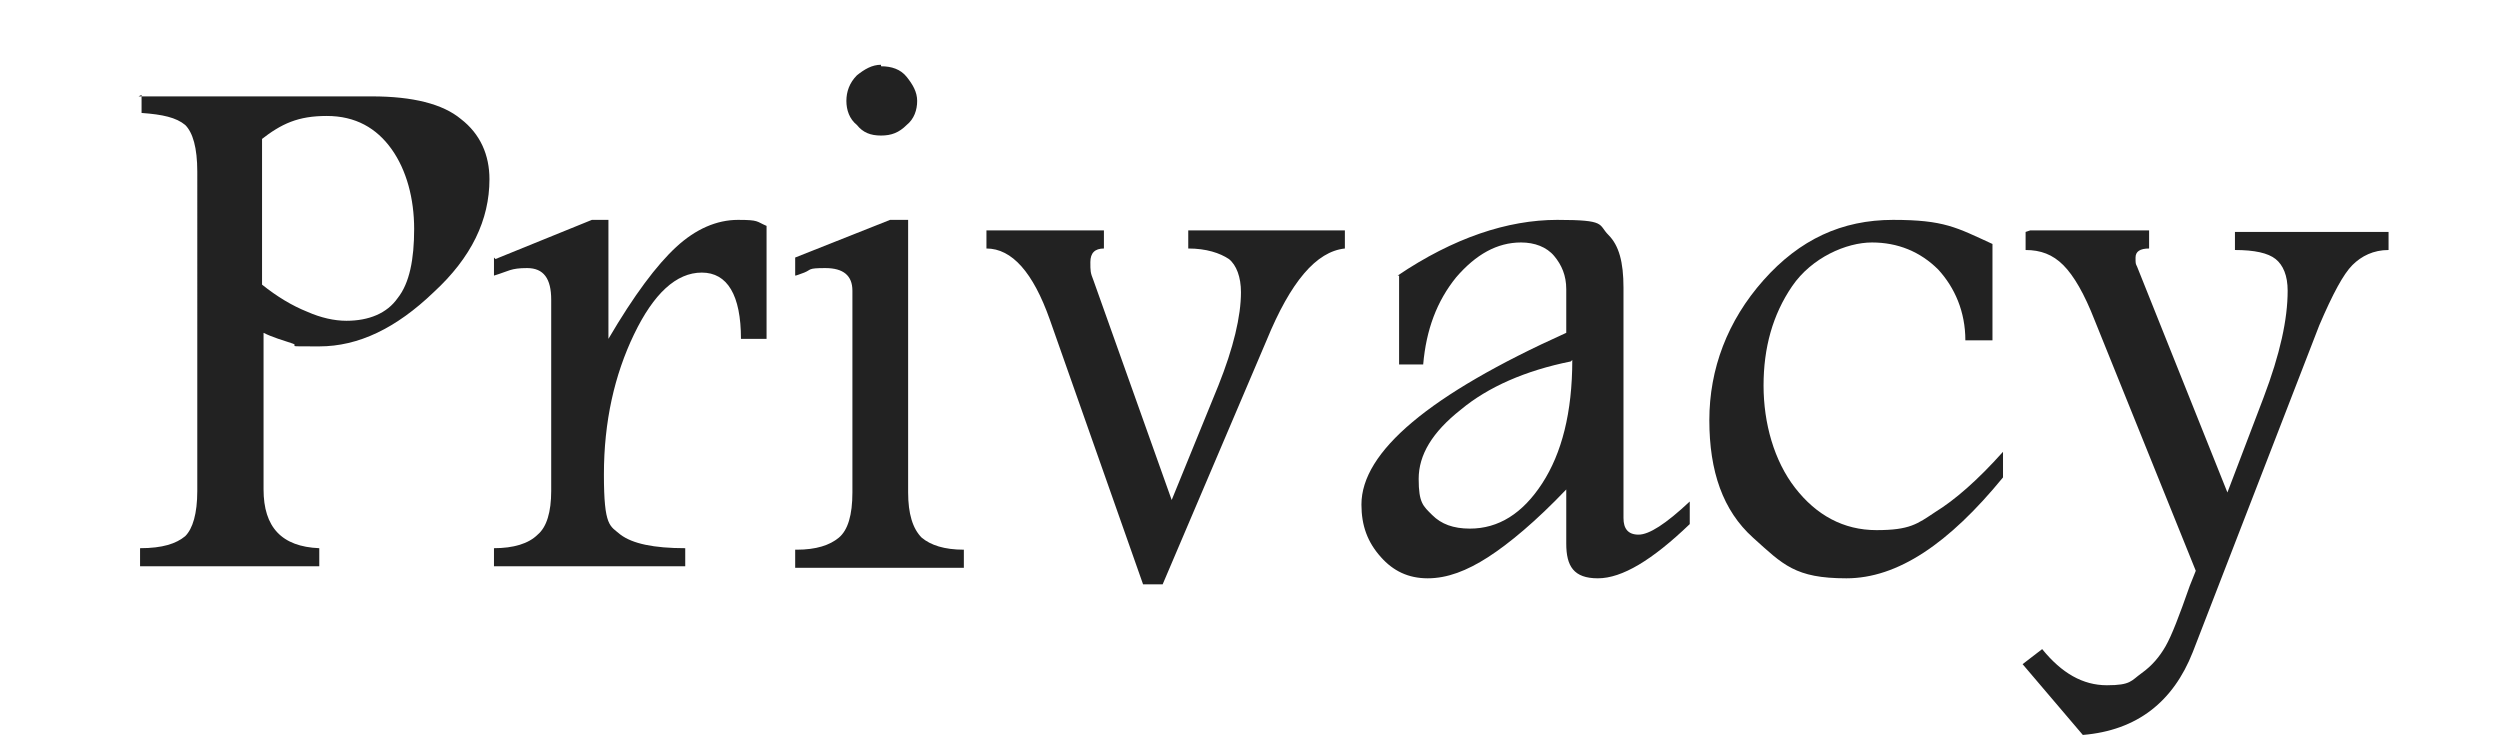 <?xml version="1.0" encoding="UTF-8"?>
<svg xmlns="http://www.w3.org/2000/svg" width="166" height="50" version="1.1" viewBox="0 0 166 50">
  <defs>
    <style>
      .cls-1 {
        fill: #222;
      }
    </style>
  </defs>
  <!-- Generator: Adobe Illustrator 28.7.1, SVG Export Plug-In . SVG Version: 1.2.0 Build 142)  -->
  <g>
    <g id="_レイヤー_1" data-name="レイヤー_1">
      <g>
        <path class="cls-1" d="M9.2,6.4h15.5c2.7,0,4.7.5,5.9,1.5,1.3,1,1.9,2.4,1.9,4,0,2.7-1.2,5.2-3.7,7.5-2.5,2.4-5,3.6-7.6,3.6s-1.2,0-1.8-.2c-.6-.2-1.3-.4-1.9-.7v10.4c0,2.5,1.2,3.8,3.7,3.9v1.2h-11.9v-1.2c1.5,0,2.4-.3,3-.8.5-.5.8-1.5.8-3V11.4c0-1.6-.3-2.6-.8-3.1-.6-.5-1.5-.7-2.9-.8v-1.2ZM17.4,9.1v9.8c1,.8,2,1.4,3,1.8.9.4,1.8.6,2.6.6,1.5,0,2.7-.5,3.4-1.5.8-1,1.1-2.6,1.1-4.6s-.5-3.9-1.5-5.3c-1-1.4-2.4-2.2-4.3-2.2s-3,.5-4.4,1.6Z"/>
        <path class="cls-1" d="M32.9,17.2l6.4-2.6h1.1v7.9c1.7-2.9,3.2-4.9,4.5-6.1,1.3-1.2,2.7-1.8,4.1-1.8s1.2.1,1.9.4v7.5h-1.7c0-2.9-.9-4.4-2.6-4.4s-3.2,1.4-4.5,4.1c-1.3,2.7-2,5.8-2,9.3s.4,3.4,1.1,4c.8.6,2.2.9,4.3.9v1.2h-12.7v-1.2c1.3,0,2.3-.3,2.9-.9.6-.5.9-1.5.9-2.9v-12.7c0-1.4-.5-2.1-1.6-2.1s-1.2.2-2.2.5v-1.2Z"/>
        <path class="cls-1" d="M52.9,36.5c1.3,0,2.2-.3,2.8-.8.6-.5.9-1.5.9-3v-13.4c0-1-.6-1.5-1.8-1.5s-.9.1-1.4.3c-.3.1-.5.2-.6.2v-1.2l6.3-2.5h1.2v18.1c0,1.4.3,2.4.9,3,.6.5,1.5.8,2.8.8v1.2h-11.2v-1.2ZM58.5,4.4c.7,0,1.3.2,1.7.7.4.5.7,1,.7,1.6s-.2,1.2-.7,1.6c-.5.5-1,.7-1.7.7s-1.2-.2-1.6-.7c-.5-.4-.7-1-.7-1.6s.2-1.2.7-1.7c.5-.4,1-.7,1.6-.7Z"/>
        <path class="cls-1" d="M65.4,15.3h7.9v1.2c-.6,0-.9.3-.9.9s0,.7.2,1.2l5.2,14.6,3.1-7.6c1-2.5,1.5-4.6,1.5-6.2,0-1-.3-1.8-.8-2.2-.6-.4-1.5-.7-2.7-.7v-1.2h10.4v1.2c-1.9.2-3.6,2.2-5.2,6.1l-6.9,16.2h-1.3l-6.2-17.6c-1.1-3.1-2.5-4.7-4.2-4.7v-1.2Z"/>
        <path class="cls-1" d="M92.8,18.3c3.7-2.5,7.3-3.7,10.6-3.7s2.7.3,3.4,1,1,1.8,1,3.5v15.3c0,.7.3,1.1,1,1.1s1.8-.7,3.4-2.2v1.5c-2.5,2.4-4.5,3.6-6.1,3.6s-2.1-.8-2.1-2.3v-3.6c-2,2.1-3.8,3.6-5.2,4.5s-2.7,1.4-4,1.4-2.3-.5-3.1-1.4c-.9-1-1.3-2.1-1.3-3.5,0-3.5,4.5-7.3,13.6-11.4v-2.9c0-.9-.3-1.6-.8-2.2s-1.3-.9-2.2-.9c-1.6,0-3,.8-4.3,2.3-1.3,1.6-2,3.5-2.2,5.8h-1.6v-5.9ZM104.3,24c-3,.6-5.5,1.7-7.3,3.2-1.9,1.5-2.8,3-2.8,4.6s.3,1.8.9,2.4c.6.6,1.4.9,2.5.9,1.9,0,3.5-1,4.8-3,1.3-2,2-4.7,2-8.2Z"/>
        <path class="cls-1" d="M133,31.7c-3.6,4.4-7,6.7-10.4,6.7s-4.2-.9-6.2-2.7c-2-1.8-2.9-4.4-2.9-7.8s1.2-6.6,3.6-9.3c2.4-2.7,5.2-4,8.6-4s4.2.5,6.6,1.6v6.4h-1.8c0-1.9-.7-3.5-1.8-4.7-1.2-1.2-2.7-1.8-4.4-1.8s-4,1-5.3,2.9c-1.3,1.9-1.9,4.1-1.9,6.6s.7,5,2.1,6.8c1.4,1.8,3.2,2.8,5.4,2.8s2.7-.4,3.9-1.2c1.3-.8,2.8-2.1,4.5-4v1.7Z"/>
        <path class="cls-1" d="M134.8,15.3h7.9v1.2c-.6,0-.9.2-.9.6s0,.4.1.6l6,15,2.4-6.3c1.1-2.9,1.6-5.2,1.6-7.1,0-1-.3-1.7-.8-2.1-.5-.4-1.4-.6-2.7-.6v-1.2h10.2v1.2c-1,0-1.8.4-2.4,1-.6.6-1.3,1.9-2.2,4l-8.4,21.7c-1.3,3.3-3.7,5.2-7.3,5.5l-4-4.7,1.3-1c1.3,1.6,2.7,2.4,4.3,2.4s1.6-.3,2.3-.8c.7-.5,1.2-1.1,1.6-1.8.4-.7.9-2,1.6-4l.4-1-6.7-16.6c-.7-1.8-1.4-3-2.1-3.7s-1.5-1-2.5-1v-1.2Z"/>
      </g>
      <rect class="cls-1" y="-36.2" width="166" height="26.3"/>
    </g>
  </g>
</svg>